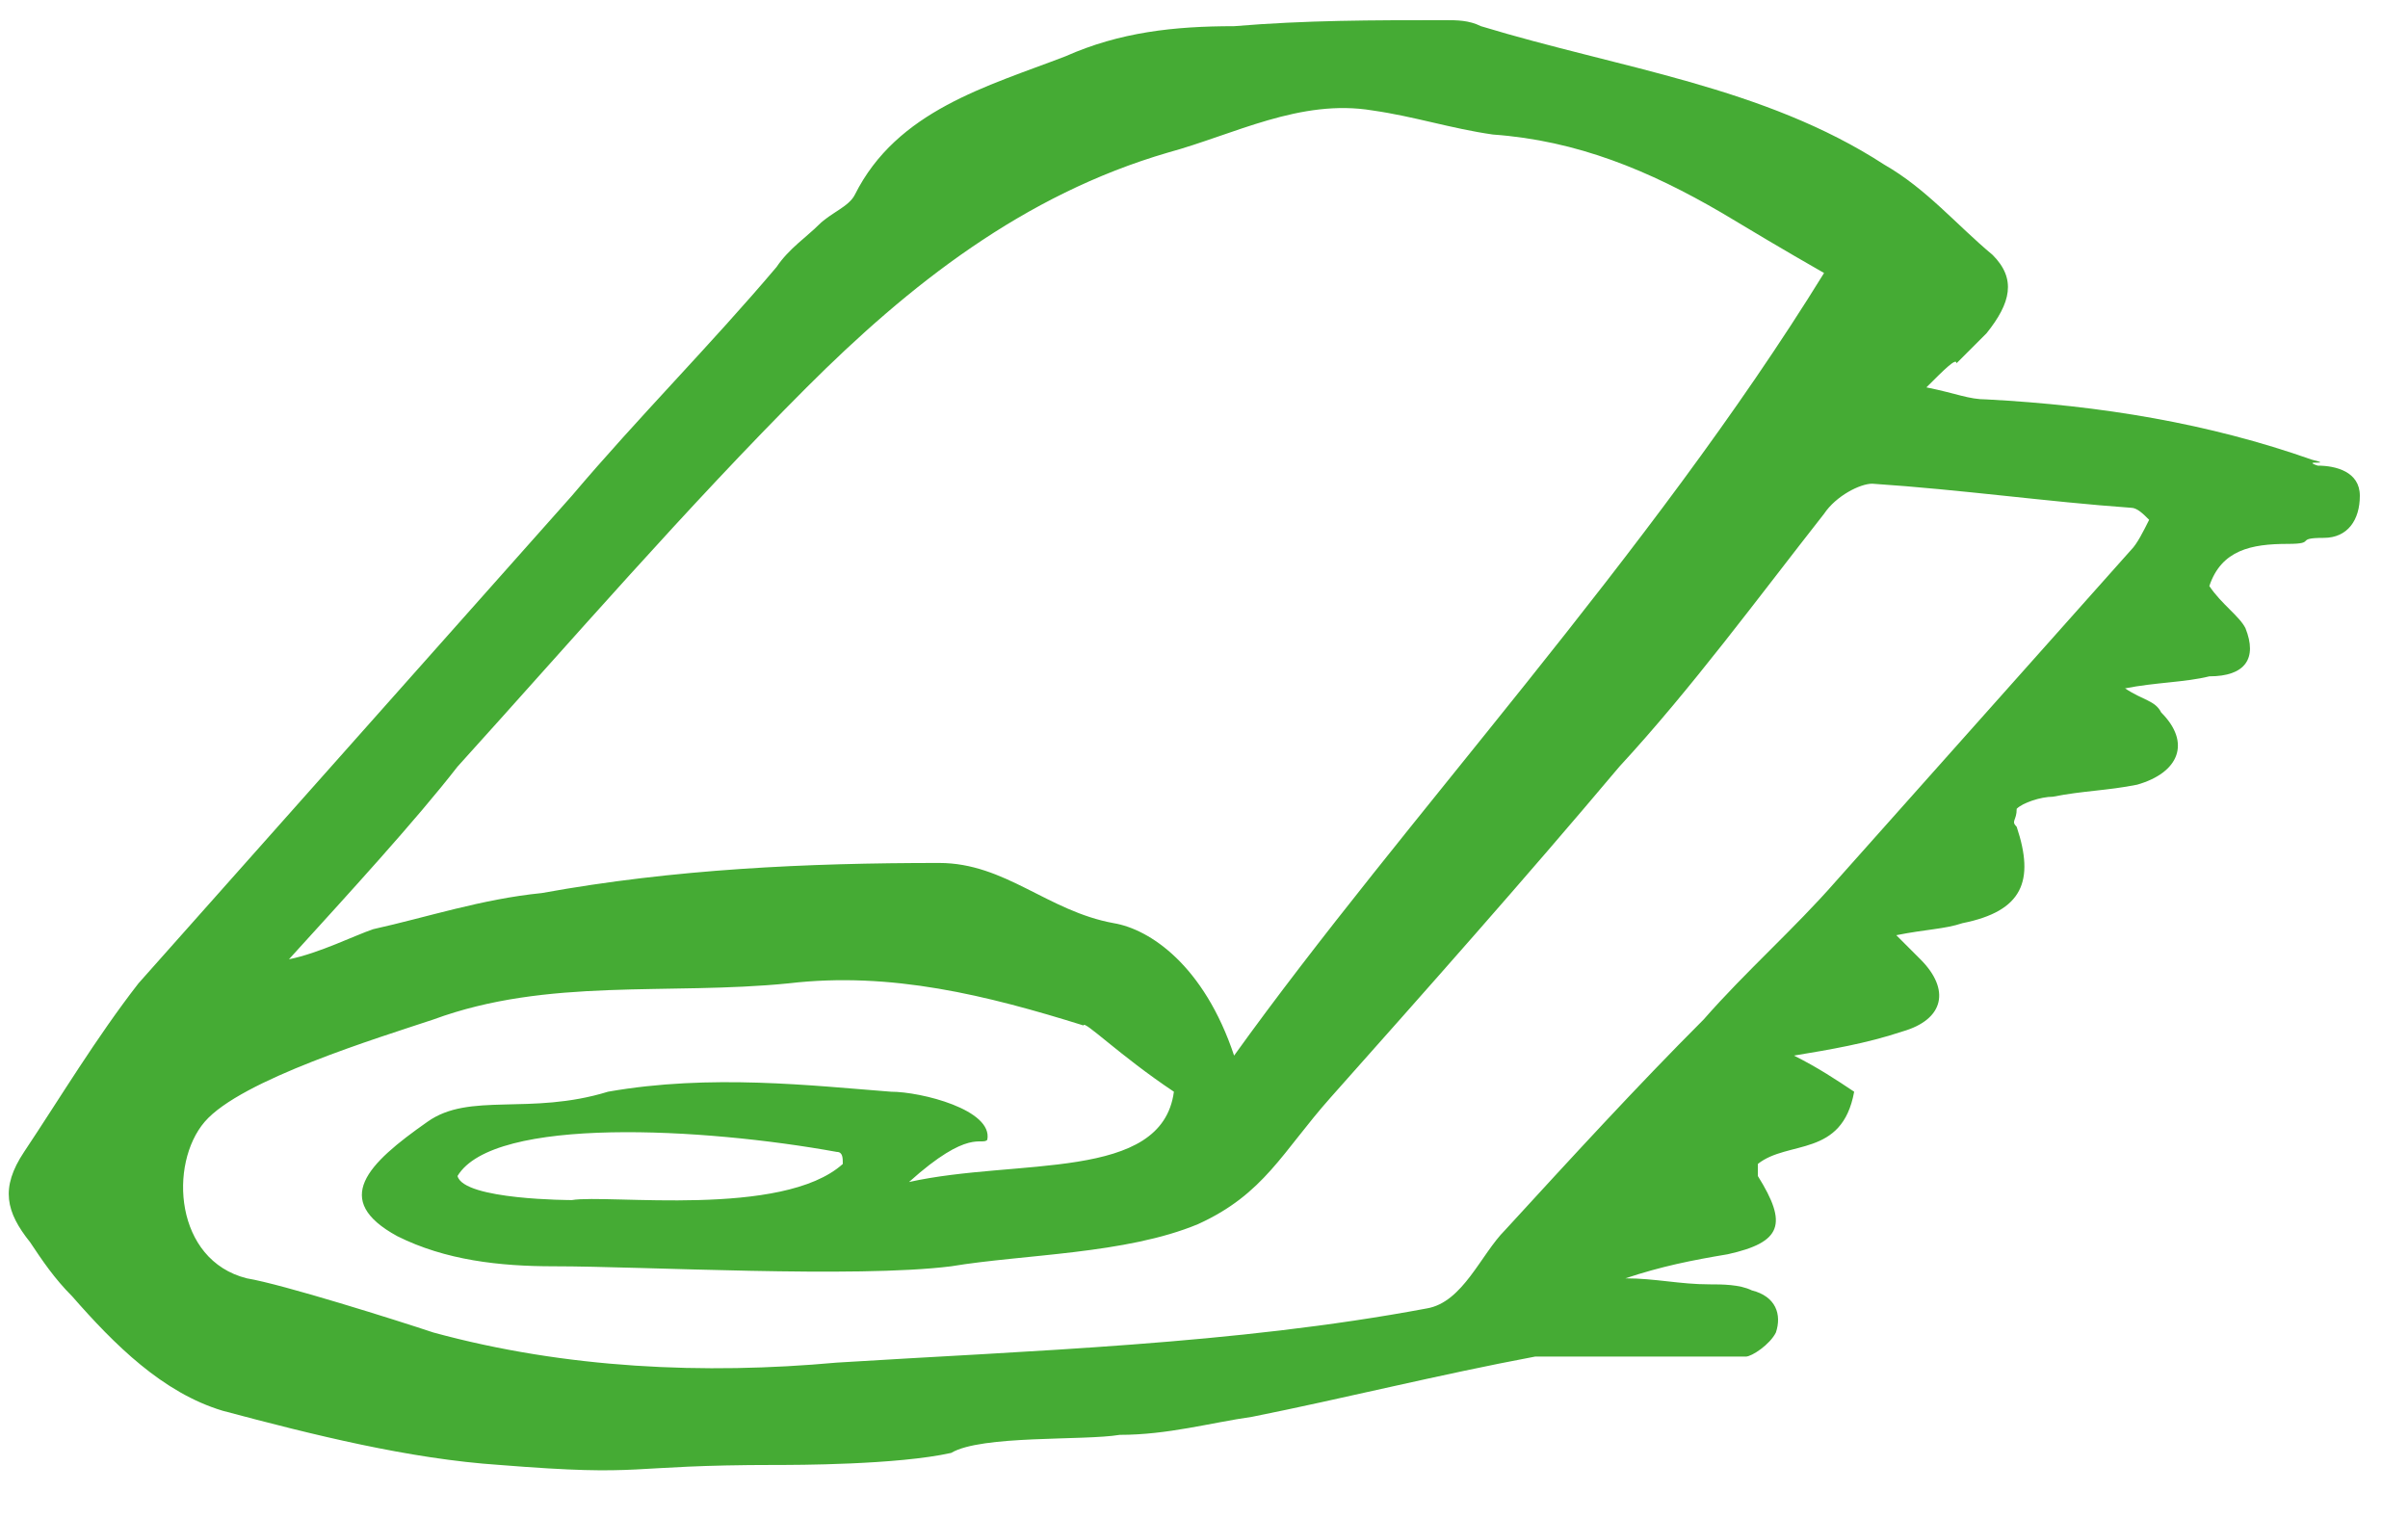 <svg width="46" height="29" viewBox="0 0 46 29" fill="none" xmlns="http://www.w3.org/2000/svg">
<path d="M36.8 7.4C37.375 7.515 37.605 7.63 37.95 7.63C40.135 7.745 42.205 8.09 44.16 8.78C44.62 8.895 43.93 8.78 44.275 8.895C44.62 8.895 45.08 9.01 45.08 9.47C45.08 9.93 44.85 10.275 44.39 10.275C43.815 10.275 44.275 10.39 43.7 10.39C43.01 10.39 42.435 10.505 42.205 11.195C42.435 11.54 42.78 11.77 42.895 12C43.125 12.575 42.895 12.92 42.205 12.92C41.745 13.035 41.17 13.035 40.595 13.15C40.94 13.38 41.17 13.38 41.285 13.61C41.86 14.185 41.63 14.76 40.825 14.99C40.25 15.105 39.79 15.105 39.215 15.22C38.985 15.22 38.64 15.335 38.525 15.45C38.525 15.68 38.41 15.68 38.525 15.795C38.87 16.83 38.64 17.405 37.49 17.635C37.145 17.75 36.8 17.75 36.225 17.865C36.455 18.095 36.57 18.21 36.685 18.325C37.26 18.9 37.145 19.475 36.34 19.705C35.65 19.935 34.96 20.05 34.27 20.165C34.73 20.395 35.075 20.625 35.42 20.855C35.19 22.12 34.155 21.775 33.58 22.235C33.58 22.35 33.58 22.35 33.58 22.465C34.155 23.385 34.04 23.73 33.005 23.96C32.315 24.075 31.74 24.19 31.05 24.42C31.625 24.42 32.085 24.535 32.66 24.535C32.89 24.535 33.235 24.535 33.465 24.65C33.925 24.765 34.04 25.11 33.925 25.455C33.81 25.685 33.465 25.915 33.35 25.915C32.315 25.915 31.28 25.915 30.13 25.915C29.9 25.915 29.67 25.915 29.325 25.915C27.485 26.26 25.645 26.72 23.92 27.065C23.115 27.18 22.31 27.41 21.39 27.41C20.7 27.525 18.745 27.41 18.17 27.755C17.135 27.985 15.18 27.985 14.835 27.985C11.845 27.985 12.42 28.215 9.545 27.985C7.82 27.87 5.98 27.41 4.255 26.95C3.105 26.605 2.185 25.685 1.38 24.765C1.035 24.42 0.805 24.075 0.575 23.73C0.115 23.155 -0 22.695 0.46 22.005C1.15 20.97 1.84 19.82 2.645 18.785C5.405 15.68 8.165 12.575 10.925 9.47C12.19 7.975 13.57 6.595 14.835 5.1C15.065 4.755 15.41 4.525 15.64 4.295C15.87 4.065 16.215 3.95 16.33 3.72C17.135 2.11 18.86 1.65 20.355 1.075C21.39 0.615 22.425 0.5 23.575 0.5C24.955 0.385 26.22 0.385 27.6 0.385C27.83 0.385 28.06 0.385 28.29 0.5C30.935 1.305 33.695 1.65 35.995 3.145C36.8 3.605 37.375 4.295 38.065 4.87C38.525 5.33 38.41 5.79 37.95 6.365C37.72 6.595 37.49 6.825 37.375 6.94C37.375 6.825 37.145 7.055 36.8 7.4ZM5.52 18.325C6.095 18.21 6.785 17.865 7.13 17.75C8.165 17.52 9.2 17.175 10.35 17.06C12.88 16.6 15.41 16.485 17.94 16.485C19.205 16.485 20.01 17.405 21.275 17.635C21.965 17.75 23 18.44 23.575 20.165C26.795 15.68 31.51 10.62 34.845 5.215C34.04 4.755 33.465 4.41 32.89 4.065C31.51 3.26 30.13 2.685 28.52 2.57C27.715 2.455 27.025 2.225 26.22 2.11C24.84 1.88 23.575 2.57 22.31 2.915C19.55 3.72 17.365 5.445 15.41 7.4C13.11 9.7 10.925 12.23 8.74 14.645C7.935 15.68 6.67 17.06 5.52 18.325ZM17.365 22.58C19.435 22.12 22.195 22.58 22.425 20.855C21.39 20.165 20.7 19.475 20.7 19.59C18.86 19.015 17.02 18.555 15.065 18.785C12.765 19.015 10.465 18.67 8.28 19.475C7.245 19.82 4.6 20.625 3.91 21.43C3.22 22.235 3.335 24.075 4.715 24.42C5.405 24.535 7.59 25.225 8.28 25.455C10.81 26.145 13.455 26.26 15.985 26.03C19.665 25.8 23.575 25.685 27.255 24.995C27.945 24.88 28.29 23.96 28.75 23.5C30.015 22.12 31.28 20.74 32.545 19.475C33.35 18.555 34.27 17.75 35.075 16.83C36.915 14.76 38.87 12.575 40.71 10.505C40.825 10.39 40.94 10.16 41.055 9.93C40.94 9.815 40.825 9.7 40.71 9.7C39.1 9.585 37.49 9.355 35.765 9.24C35.535 9.24 35.075 9.47 34.845 9.815C33.58 11.425 32.315 13.15 30.935 14.645C29.095 16.83 27.255 18.9 25.415 20.97C24.495 22.005 24.15 22.81 22.885 23.385C21.505 23.96 19.55 23.96 18.17 24.19C16.33 24.42 12.305 24.19 10.58 24.19C9.545 24.19 8.51 24.075 7.59 23.615C6.325 22.925 7.015 22.235 8.165 21.43C8.97 20.855 10.12 21.315 11.615 20.855C13.57 20.51 15.525 20.74 17.02 20.855C17.595 20.855 18.975 21.2 18.86 21.775C18.745 21.89 18.515 21.545 17.365 22.58ZM16.1 22.235C16.1 22.12 16.1 22.005 15.985 22.005C13.455 21.545 9.43 21.315 8.74 22.465C8.855 22.925 10.925 22.925 10.925 22.925C11.615 22.81 14.95 23.27 16.1 22.235Z" fill="#45AB34"/>
</svg>
